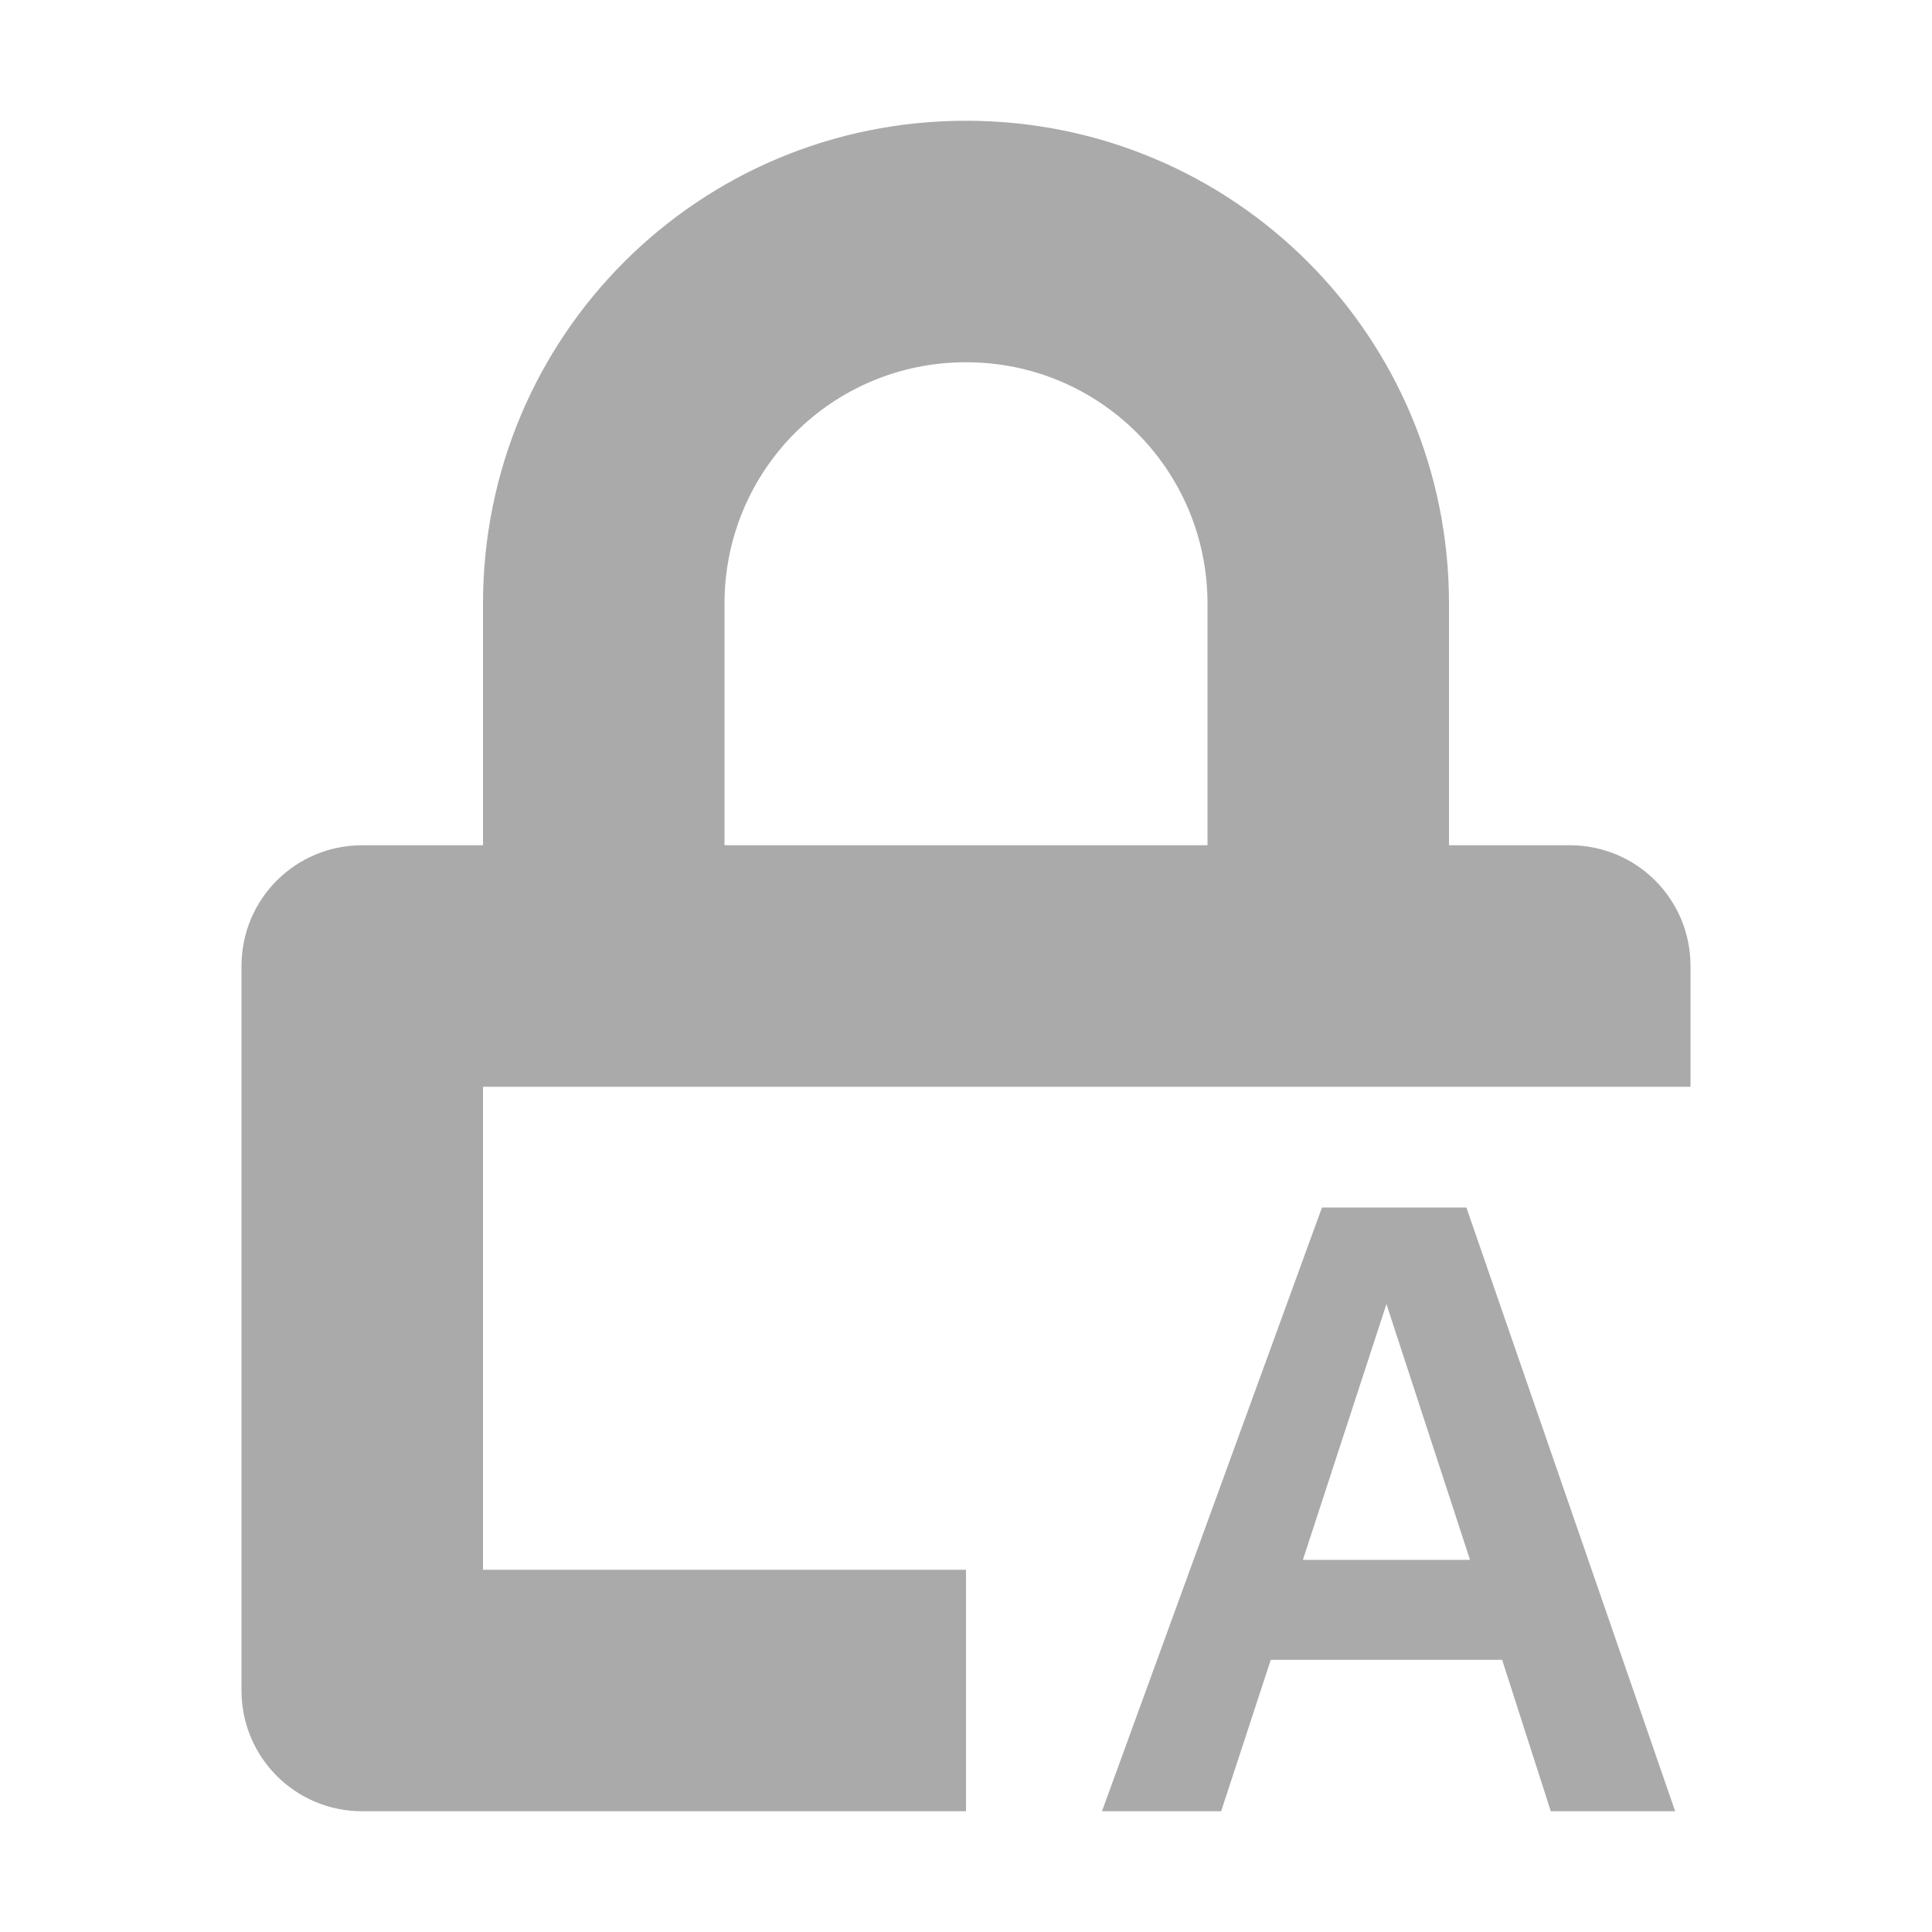 <svg width="16" height="16" version="1.1" xmlns="http://www.w3.org/2000/svg">
 <title>Gnome Symbolic Icon Theme</title>
 <path d="m8 1c-2.216 0-4 1.784-4 4v2h-1c-0.554 0-1 0.446-1 1v6c0 0.554 0.446 1 1 1h5v-2h-4v-4h10v-1c0-0.554-0.446-1-1-1h-1v-2c0-2.216-1.784-4-4-4zm0 2c1.108 0 2 0.892 2 2v2h-4v-2c0-1.108 0.892-2 2-2z" fill="#aaaaaa"/>
 <g fill="#aaaaaa" stroke-linecap="square" stroke-width=".338" style="paint-order:fill markers stroke" aria-label="A">
  <path d="m9.126 15h0.987l0.411-1.254h1.916l0.403 1.254h1.03l-1.729-5h-1.196zm1.664-2.082 0.692-2.118 0.692 2.118z"/>
 </g>
</svg>
